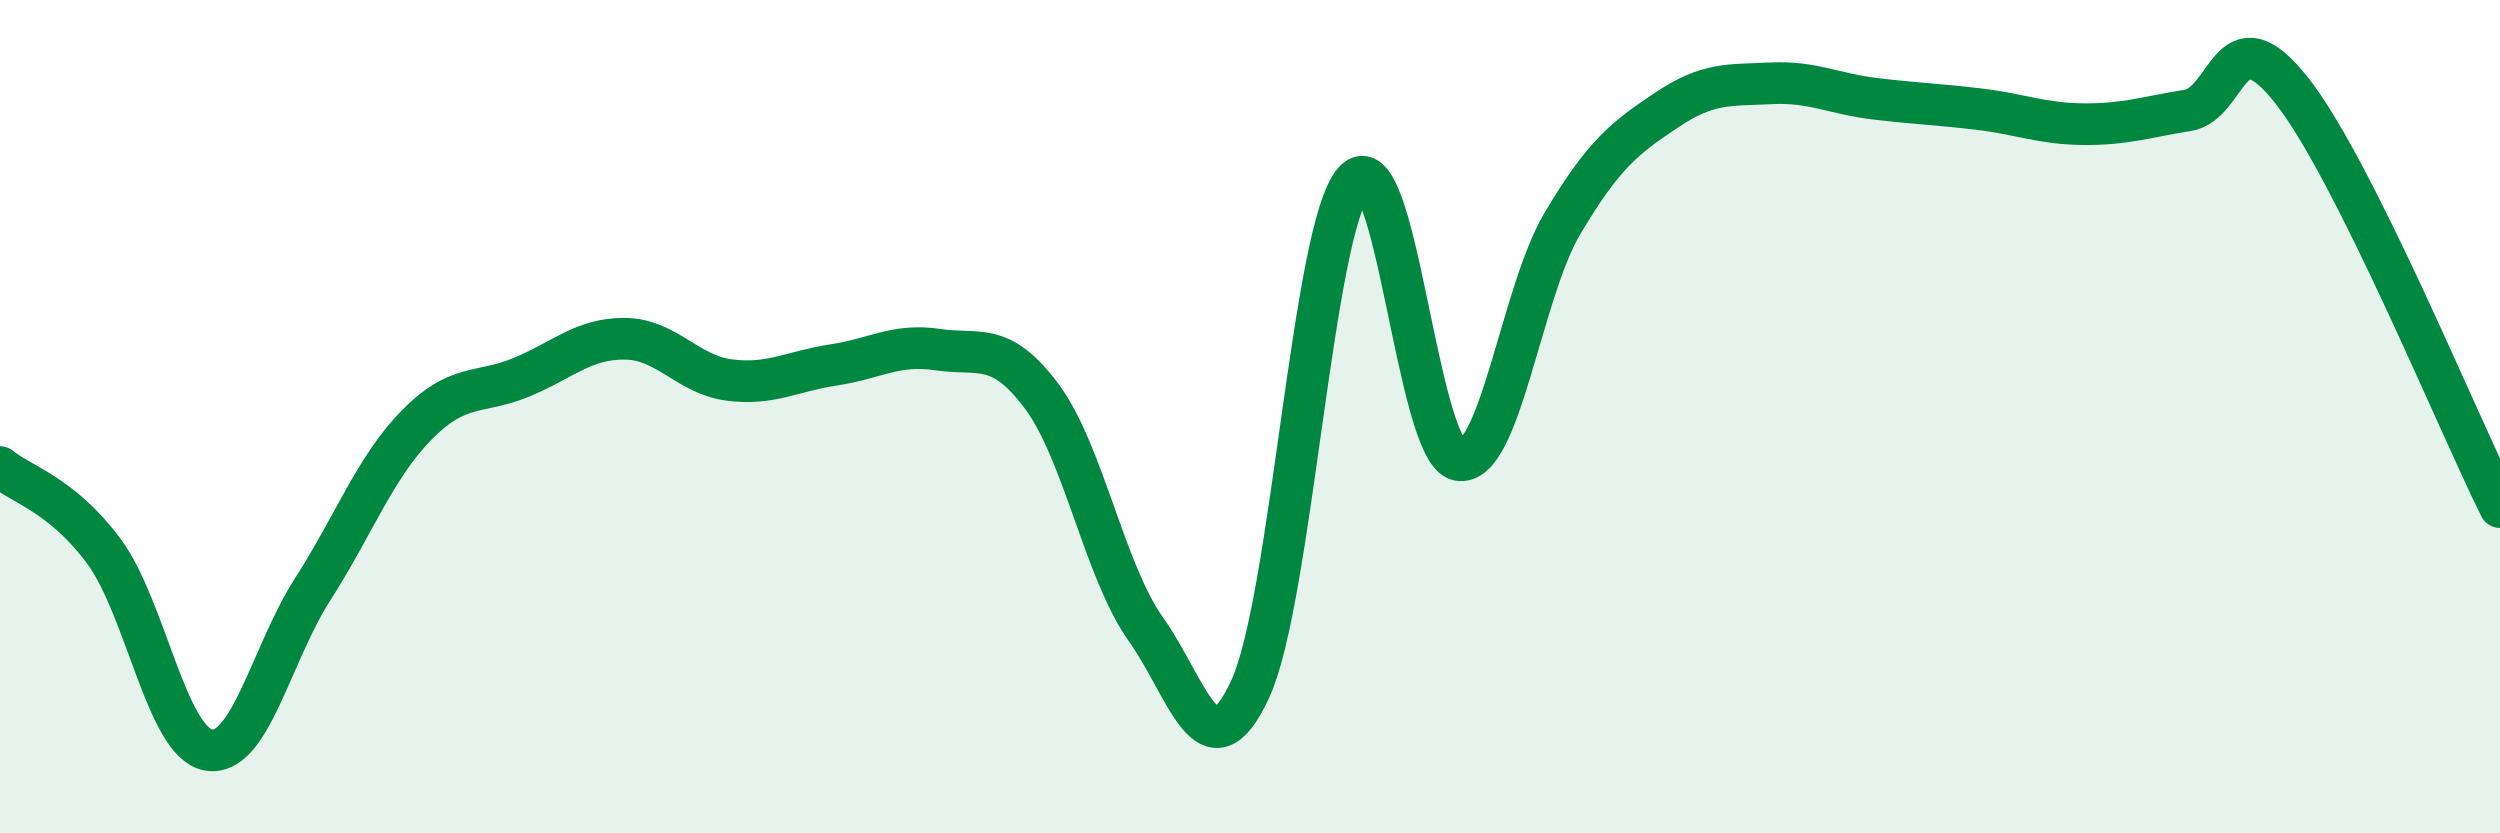 
    <svg width="60" height="20" viewBox="0 0 60 20" xmlns="http://www.w3.org/2000/svg">
      <path
        d="M 0,11.21 C 0.5,11.62 1.5,11.88 2.5,13.24 C 3.5,14.6 4,17.82 5,18 C 6,18.18 6.5,15.71 7.5,14.15 C 8.5,12.59 9,11.22 10,10.2 C 11,9.18 11.5,9.47 12.5,9.06 C 13.5,8.65 14,8.12 15,8.13 C 16,8.14 16.5,8.99 17.5,9.12 C 18.5,9.25 19,8.91 20,8.76 C 21,8.61 21.5,8.24 22.5,8.39 C 23.5,8.54 24,8.17 25,9.51 C 26,10.85 26.5,13.69 27.5,15.1 C 28.5,16.51 29,18.7 30,16.55 C 31,14.4 31.5,5.45 32.5,4.35 C 33.5,3.25 34,10.84 35,11.04 C 36,11.24 36.5,7.04 37.5,5.36 C 38.5,3.68 39,3.31 40,2.64 C 41,1.97 41.5,2.05 42.5,2 C 43.5,1.95 44,2.25 45,2.37 C 46,2.49 46.5,2.5 47.5,2.62 C 48.5,2.74 49,2.97 50,2.98 C 51,2.99 51.5,2.81 52.5,2.65 C 53.5,2.49 53.5,0.27 55,2.17 C 56.5,4.07 59,10.17 60,12.17L60 20L0 20Z"
        fill="#008740"
        opacity="0.1"
        stroke-linecap="round"
        stroke-linejoin="round"
      />
      <path
        d="M 0,11.21 C 0.5,11.62 1.5,11.88 2.5,13.24 C 3.5,14.6 4,17.82 5,18 C 6,18.18 6.5,15.71 7.5,14.15 C 8.5,12.59 9,11.22 10,10.2 C 11,9.18 11.5,9.47 12.5,9.06 C 13.5,8.65 14,8.12 15,8.13 C 16,8.14 16.5,8.99 17.5,9.12 C 18.5,9.25 19,8.91 20,8.76 C 21,8.61 21.5,8.24 22.5,8.39 C 23.5,8.54 24,8.17 25,9.51 C 26,10.85 26.5,13.69 27.5,15.1 C 28.5,16.51 29,18.7 30,16.55 C 31,14.4 31.5,5.45 32.5,4.35 C 33.5,3.25 34,10.84 35,11.04 C 36,11.24 36.5,7.04 37.5,5.36 C 38.5,3.68 39,3.31 40,2.64 C 41,1.97 41.5,2.05 42.5,2 C 43.5,1.95 44,2.25 45,2.37 C 46,2.49 46.5,2.5 47.5,2.62 C 48.5,2.74 49,2.97 50,2.98 C 51,2.99 51.5,2.81 52.5,2.65 C 53.5,2.49 53.5,0.27 55,2.17 C 56.5,4.07 59,10.17 60,12.17"
        stroke="#008740"
        stroke-width="1"
        fill="none"
        stroke-linecap="round"
        stroke-linejoin="round"
      />
    </svg>
  